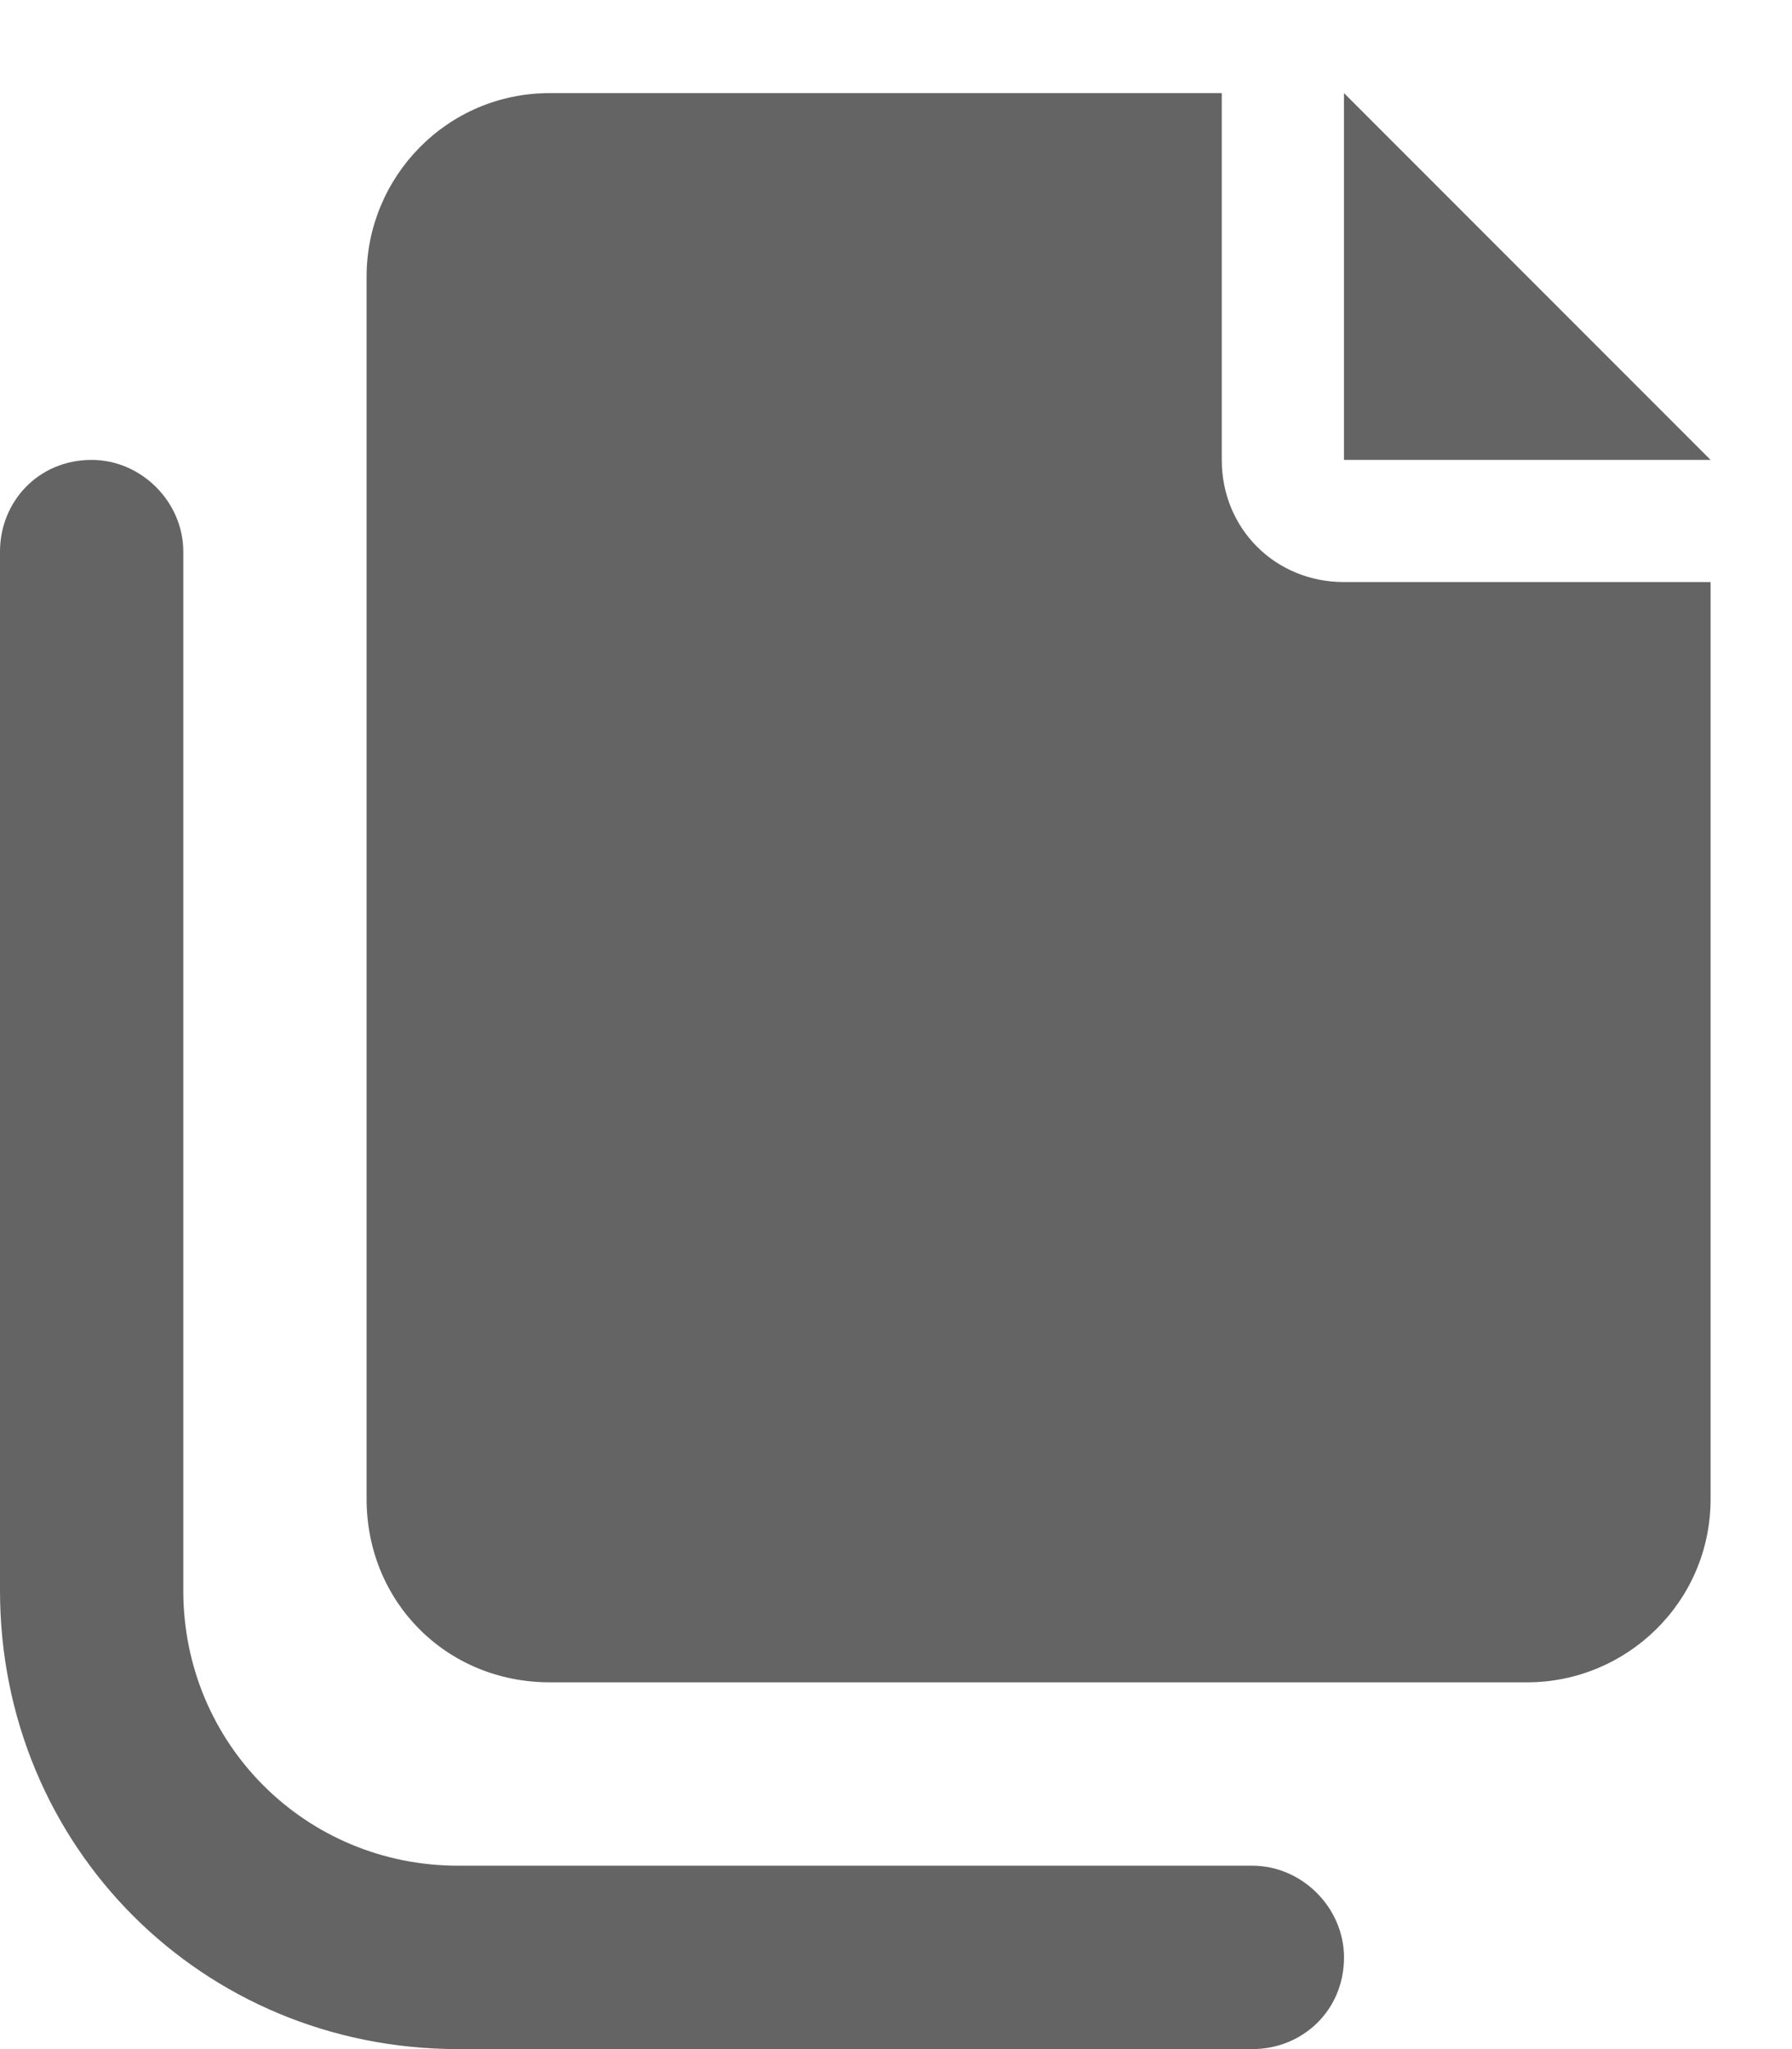 <?xml version="1.0" encoding="UTF-8"?> <svg xmlns="http://www.w3.org/2000/svg" width="14" height="16" viewBox="0 0 14 16" fill="none"> <path d="M10.5 0.727L13.364 3.591H10.5V0.727ZM9.545 3.591C9.545 4.128 9.963 4.545 10.5 4.545H13.364V11.704C13.364 12.51 12.707 13.136 11.932 13.136H4.295C3.49 13.136 2.864 12.51 2.864 11.704V2.159C2.864 1.383 3.49 0.727 4.295 0.727H9.545V3.591ZM9.784 16C10.172 16 10.5 15.702 10.5 15.284C10.5 14.896 10.172 14.568 9.784 14.568H3.58C2.386 14.568 1.432 13.614 1.432 12.42V4.307C1.432 3.919 1.104 3.591 0.716 3.591C0.298 3.591 0 3.919 0 4.307V12.42C0 14.419 1.581 16 3.58 16H9.784Z" fill="#646464"></path> </svg> 